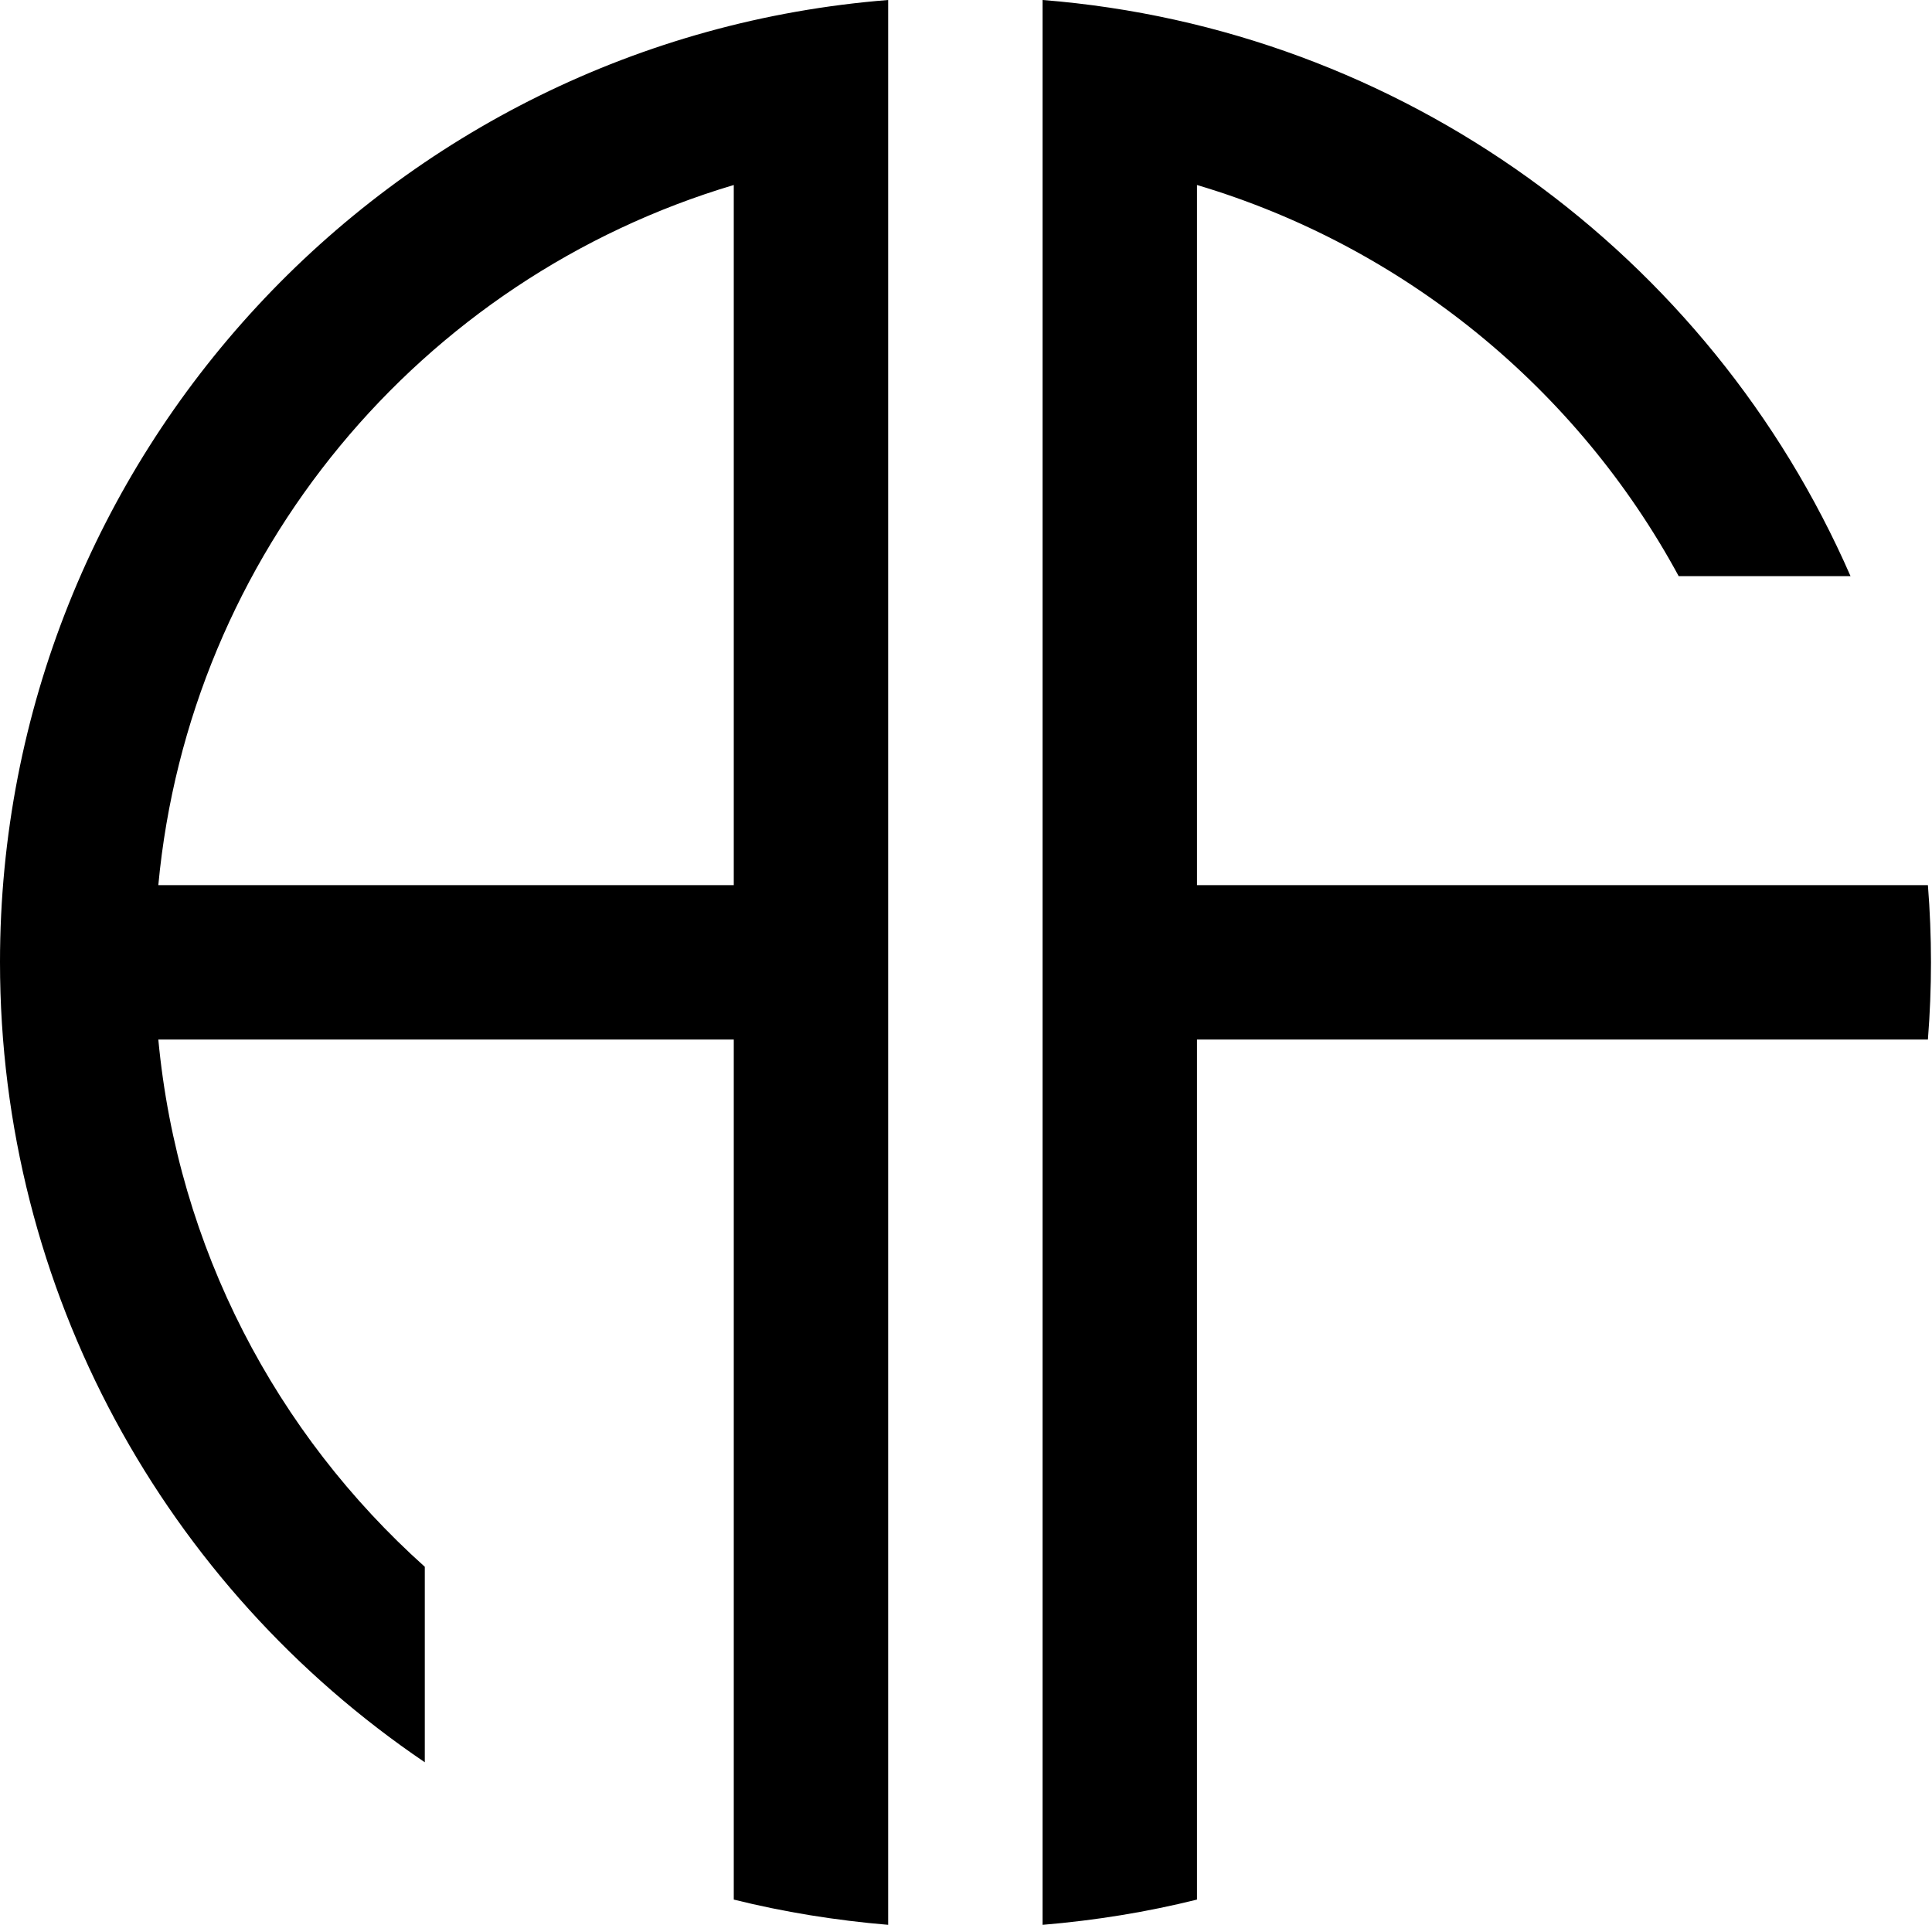 <?xml version="1.0" encoding="UTF-8"?><svg xmlns="http://www.w3.org/2000/svg" xmlns:xlink="http://www.w3.org/1999/xlink" height="1082.1" preserveAspectRatio="xMidYMid meet" version="1.0" viewBox="457.3 459.0 1086.1 1082.1" width="1086.1" zoomAndPan="magnify"><g id="change1_1"><path d="M1043.5,459c201.6,16,375,142.8,454.1,323.9H1401c-57.2-105.6-154.7-185.4-270.8-219.9v393.6c137,0,273.8,0,410.9,0 c2.3,28.9,2.3,57.8,0,86.8h-410.9v483.5c-28.1,7-57,11.7-86.8,14.2V459z M869.7,956.6H546.3c17.4-186,147.1-341.1,323.5-393.6V956.6 z M546.3,1043.4h323.5v483.5c28.1,7,57.2,11.7,86.8,14.2V459c-280.4,22.2-499.3,256.8-499.3,540.9c0,185,92.9,351,238.8,449.8 v-109.9C612.5,1264.9,557.3,1160.5,546.3,1043.4L546.3,1043.4z"/></g></svg>